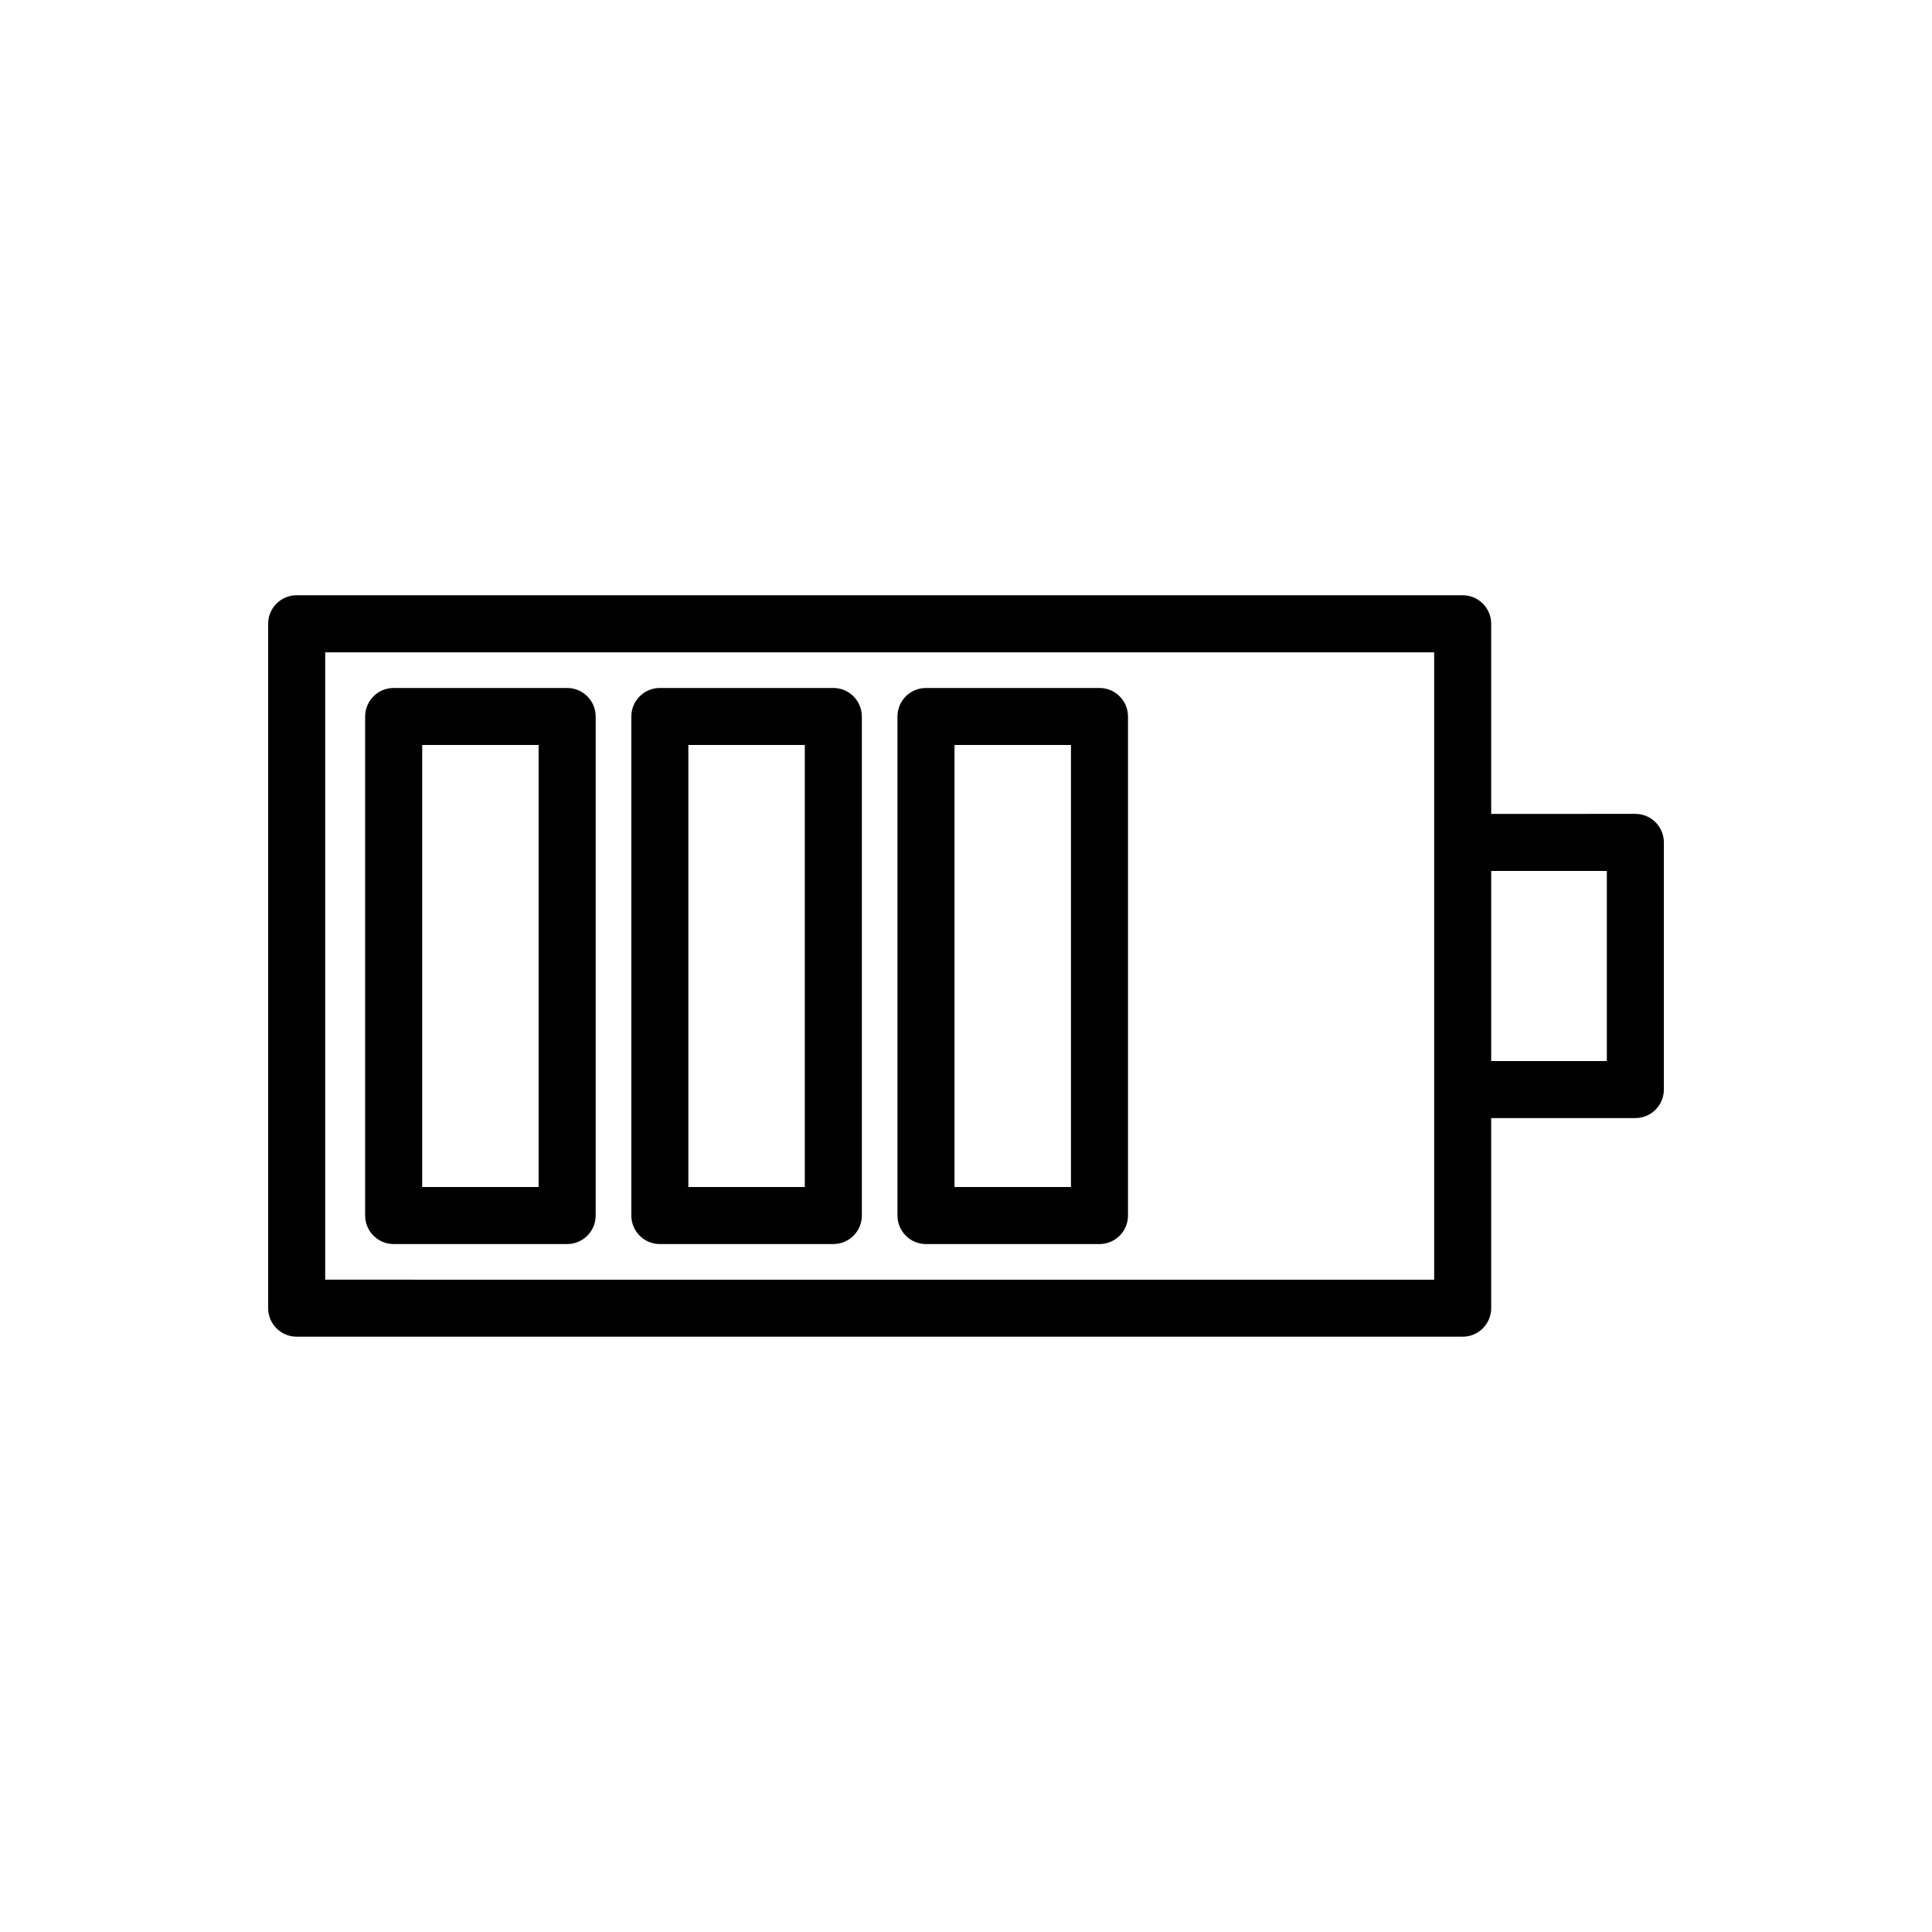 <?xml version="1.0" encoding="UTF-8"?>
<!-- Uploaded to: SVG Repo, www.svgrepo.com, Generator: SVG Repo Mixer Tools -->
<svg fill="#000000" width="800px" height="800px" version="1.1" viewBox="144 144 512 512" xmlns="http://www.w3.org/2000/svg">
 <g>
  <path d="m222.62 498.24h309c4.172 0 7.559-3.383 7.559-7.559v-50.379h38.203c4.172 0 7.559-3.383 7.559-7.559v-65.496c0-4.176-3.387-7.559-7.559-7.559l-38.203 0.004v-50.383c0-4.176-3.387-7.559-7.559-7.559h-309c-4.172 0-7.559 3.383-7.559 7.559v181.37c0 4.176 3.387 7.559 7.559 7.559zm347.21-123.43v50.383l-30.648-0.004v-50.379zm-339.65-57.938h293.89v166.26l-293.89-0.004z"/>
  <path d="m435.37 326.32h-45.973c-4.172 0-7.559 3.383-7.559 7.559v132.25c0 4.176 3.387 7.559 7.559 7.559h45.973c4.172 0 7.559-3.383 7.559-7.559v-132.25c0-4.176-3.387-7.559-7.559-7.559zm-7.555 132.25h-30.859v-117.14h30.859z"/>
  <path d="m364.84 326.32h-45.973c-4.172 0-7.559 3.383-7.559 7.559v132.25c0 4.176 3.387 7.559 7.559 7.559h45.973c4.172 0 7.559-3.383 7.559-7.559v-132.25c-0.004-4.176-3.387-7.559-7.559-7.559zm-7.559 132.25h-30.859v-117.14h30.859z"/>
  <path d="m294.3 326.32h-45.973c-4.172 0-7.559 3.383-7.559 7.559v132.25c0 4.176 3.387 7.559 7.559 7.559h45.973c4.172 0 7.559-3.383 7.559-7.559v-132.25c0-4.176-3.387-7.559-7.559-7.559zm-7.555 132.25h-30.859v-117.14h30.859z"/>
 </g>
</svg>